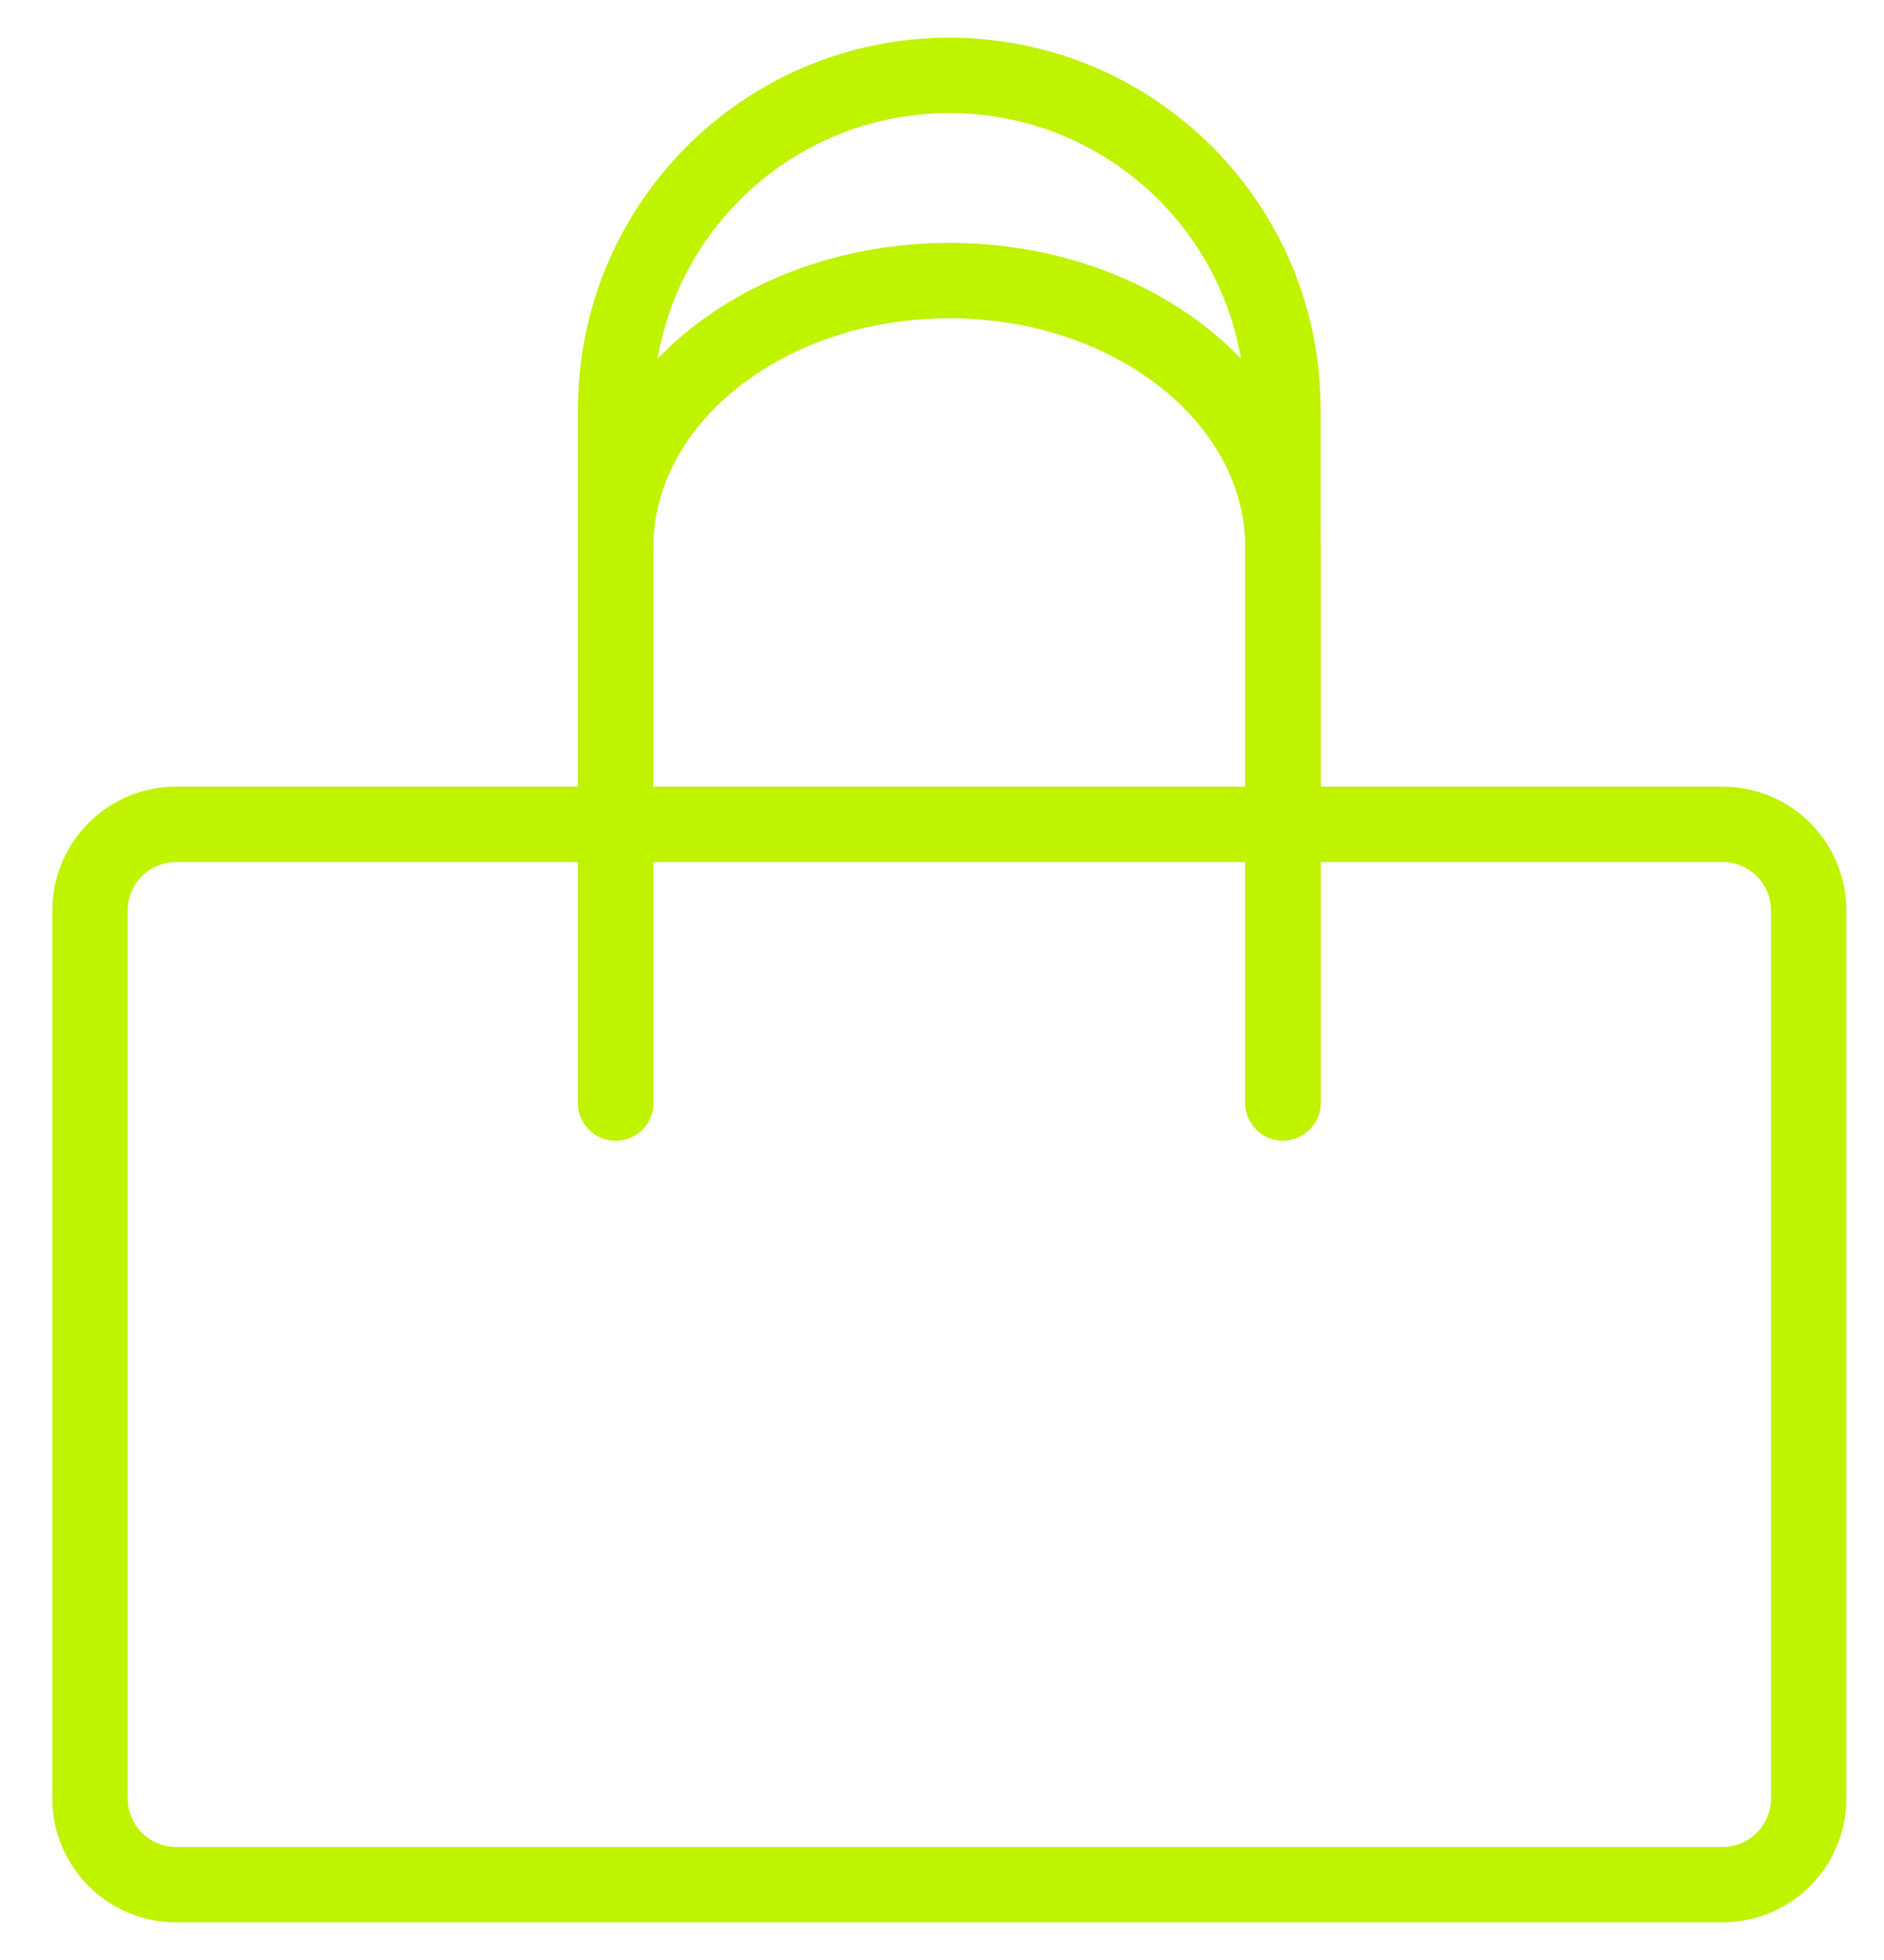 <svg xmlns="http://www.w3.org/2000/svg" width="25" height="26" viewBox="0 0 25 26" fill="none"><path d="M22.859 10.935H2.336C1.706 10.935 1.195 11.446 1.195 12.077V23.859C1.195 24.489 1.706 25 2.336 25H22.859C23.489 25 24 24.489 24 23.859V12.077C24 11.446 23.489 10.935 22.859 10.935Z" stroke="#BFF300" stroke-miterlimit="10" stroke-linecap="round"></path><path d="M17.024 14.629V5.427C17.024 2.981 15.043 1 12.597 1C10.152 1 8.17 2.981 8.17 5.427V14.632" stroke="#BFF300" stroke-miterlimit="10" stroke-linecap="round"></path><path d="M17.024 14.629V7.263C17.024 5.307 15.043 3.722 12.597 3.722C10.152 3.722 8.17 5.307 8.17 7.263V14.629" stroke="#BFF300" stroke-miterlimit="10" stroke-linecap="round"></path></svg>